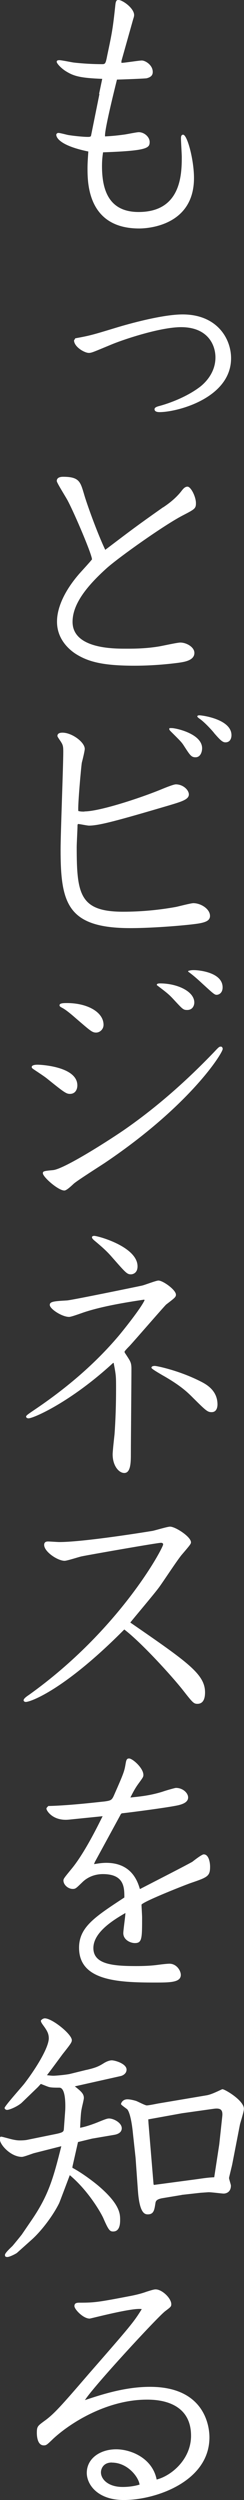 <?xml version="1.0" encoding="UTF-8"?>
<svg id="_レイヤー_2" data-name="レイヤー 2" xmlns="http://www.w3.org/2000/svg" viewBox="0 0 30 306.59">
  <rect x="0" y="0" width="30" height="306.59" fill="#333333" stroke="none"/>
  <defs>
    <style>
      .cls-1 {
        fill: #fff;
      }
    </style>
  </defs>
  <g id="_レイヤー_1-2" data-name="レイヤー 1">
    <g>
      <path class="cls-1" d="m12.18,11.53l.39-1.86c-2.64-.1-3.45-.33-4.33-.85-.69-.39-1.27-1.04-1.27-1.24s.23-.2.33-.2c.29,0,1.5.26,1.76.29,1.11.13,2.41.2,3.52.2.39,0,.42-.13.62-1.14.59-2.77.68-3.29.98-6.09.03-.29.07-.65.36-.65.52,0,1.95,1.01,1.95,1.86,0,.13-.03.23-.13.55l-1.43,5.08v.23c.39,0,2.15-.29,2.51-.29.42,0,1.34.55,1.34,1.4,0,.33-.13.62-.75.78-.13.03-2.44.13-3.65.16-.29,1.17-1.6,6.42-1.46,6.97.52-.03,1.24-.07,2.38-.23.26-.03,1.5-.29,1.76-.29.68,0,1.34.59,1.34,1.2,0,.75-.29,1.08-5.73,1.27-.06.42-.13.91-.13,1.69,0,2.74.72,5.63,4.5,5.63,5.21,0,5.31-4.59,5.31-6.74,0-.36-.1-1.95-.1-2.28,0-.13,0-.46.26-.46.52,0,1.34,3.1,1.34,5.31,0,5.67-5.34,6.19-6.74,6.19-6.35,0-6.35-5.63-6.35-7.39,0-.55.03-1.04.1-2.05-3.94-.81-3.94-1.95-3.94-2.05,0-.13.13-.23.26-.23.2,0,1.04.23,1.21.26.62.1,1.79.23,2.41.23.16,0,.33,0,.39-.13l1.04-5.15Z"/>
      <path class="cls-1" d="m9.25,41.49c1.82-.33,2.12-.42,5.02-1.3,1.6-.49,5.73-1.63,8.18-1.63,4.23,0,5.96,2.96,5.96,5.37,0,4.89-6.61,6.61-8.79,6.61-.13,0-.62,0-.62-.36,0-.23.36-.33.59-.39,1.24-.33,3.45-1.14,5.08-2.41.88-.72,1.82-1.92,1.82-3.55,0-1.53-.94-3.71-4.23-3.71-2.48,0-6.84,1.43-8.44,2.08-2.28.94-2.54,1.08-2.9,1.08-.52,0-1.79-.72-1.82-1.53l.16-.26Z"/>
      <path class="cls-1" d="m20.06,62.22c.49-.33,1.53-1.04,2.31-2.08.13-.16.36-.46.68-.46.42,0,1.04,1.24,1.04,2.02,0,.68-.16.75-1.66,1.53-2.25,1.17-7.69,5.02-9.28,6.42-2.54,2.28-4.23,4.46-4.23,6.61,0,3.29,5.02,3.29,6.45,3.29.68,0,2.31.03,4.1-.26.46-.07,2.31-.49,2.7-.49.75,0,1.73.55,1.73,1.27,0,.94-1.27,1.11-1.96,1.21-1.76.23-3.61.36-5.41.36-3.78,0-5.57-.46-7.04-1.34-.72-.42-2.48-1.73-2.48-4.04,0-.52,0-2.74,2.74-5.9.23-.26,1.4-1.53,1.56-1.76,0-.59-2.08-5.47-2.93-7.1-.2-.42-1.4-2.28-1.4-2.51,0-.46.49-.52.78-.52,1.99,0,2.12.62,2.57,2.12.29,1.04,1.6,4.72,2.61,6.84,3.32-2.51,3.68-2.8,7.1-5.21Z"/>
      <path class="cls-1" d="m10.39,99.51c1.79,0,6.61-1.56,9.28-2.64.39-.16,1.63-.68,1.95-.68.88,0,1.6.68,1.6,1.24,0,.62-.91.88-2.44,1.34-6.32,1.86-8.6,2.48-9.84,2.48-.23,0-1.14-.2-1.34-.2-.07.07-.07.1-.07.2,0,.42-.1,2.21-.1,2.61,0,5.77.36,7.95,5.7,7.95,2.18,0,4.37-.2,6.52-.59.33-.07,1.82-.46,2.12-.46.94,0,2.05.72,2.05,1.56,0,.52-.42.75-1.27.91-1.08.2-5.47.59-8.53.59-7.75,0-8.57-3.06-8.57-9.64,0-1.92.33-10.29.33-11.99,0-.59-.03-.81-.26-1.17-.07-.13-.46-.65-.46-.75s0-.42.62-.42c1.17,0,2.74,1.17,2.74,1.99,0,.26-.29,1.43-.36,1.69-.07.36-.52,5.28-.43,5.93.29.07.43.07.75.07Zm14.46-7.75c0,.42-.19,1.11-.81,1.11-.52,0-.68-.26-1.4-1.37-.29-.46-.42-.59-1.63-1.79-.16-.16-.2-.23-.2-.32,0-.13.1-.1.33-.1.46,0,3.71.68,3.71,2.48Zm2.87-.72c-.36,0-.65-.29-1.37-1.11-.13-.2-1.24-1.43-1.86-1.82-.2-.16-.23-.2-.23-.26,0-.1.16-.13.23-.13.39,0,3.97.49,3.97,2.44,0,.33-.13.88-.75.88Z"/>
      <path class="cls-1" d="m4.62,130.57c.52,0,4.89.26,4.89,2.54,0,.46-.23,1.04-.91,1.04-.46,0-.72-.19-2.87-1.92-.33-.26-1.08-.75-1.47-1.01-.23-.16-.36-.23-.36-.36,0-.29.59-.29.72-.29Zm.65,13.32c0-.26.13-.29,1.24-.39,1.43-.13,7.33-3.94,8.92-5.05,3.97-2.77,7.56-5.96,10.91-9.45.55-.59.62-.65.81-.65.16,0,.23.16.23.29,0,.49-3.94,6.87-14.49,13.97-.59.39-3.32,2.12-3.81,2.54-.55.52-.95.85-1.17.85-.75,0-2.64-1.66-2.64-2.12Zm2.96-20.88c2.51,0,4.5,1.11,4.5,2.67,0,.55-.46.95-.91.95-.49,0-.69-.2-2.54-1.79-.23-.2-1.11-.98-1.63-1.24-.29-.16-.33-.2-.33-.33,0-.26.55-.26.91-.26Zm11.46-2.41c2.05,0,4.2.95,4.2,2.35,0,.29-.16.91-.88.91-.46,0-.55-.1-1.43-1.04-.78-.85-.85-.91-2.31-2.02.03-.1.03-.2.42-.2Zm3.45-1.53c.23-.07.39-.1.68-.1.68,0,3.55.29,3.55,2.12,0,.65-.42.91-.75.91-.23,0-.46-.2-1.56-1.21-.16-.13-1.01-.98-1.92-1.63v-.1Z"/>
      <path class="cls-1" d="m17.72,159.38c-2.41.36-5.08.81-7.23,1.5-.33.1-1.7.62-1.99.62-.88,0-2.38-.98-2.38-1.47,0-.42.55-.46,2.12-.55.55-.03,8.63-1.69,9.22-1.82.33-.07,1.73-.62,2.02-.62.55,0,2.15,1.14,2.15,1.73,0,.29-.13.39-1.2,1.21-.23.2-3.78,4.3-4.5,5.08-.13.13-.62.62-.62.72s.1.2.43.72c.29.46.42.68.42,1.34,0,1.63-.07,8.92-.07,10.39,0,1.04,0,2.41-.81,2.41-.68,0-1.43-.91-1.43-2.28,0-.39.19-2.08.23-2.44.13-1.76.19-3.75.19-5.54,0-1.63,0-1.69-.29-3.22l-.06-.03c-5.24,4.82-9.81,6.81-10.42,6.81-.16,0-.29-.1-.29-.2,0-.16.16-.26,1.37-1.08,3.68-2.51,7.1-5.41,9.97-8.79.55-.65,2.8-3.45,3.23-4.43l-.03-.03Zm-6.15-7.82c.49,0,5.34,1.34,5.34,3.74,0,.88-.65.98-.81.98-.49,0-.65-.2-2.34-2.12-.59-.68-1.17-1.21-2.22-2.08-.16-.16-.23-.23-.23-.36,0-.1.13-.16.26-.16Zm13.09,17.85c.72.36,2.08,1.11,2.08,2.83,0,.32-.1.94-.72.94-.49,0-.68-.16-2.22-1.69-.68-.68-1.5-1.53-3.88-2.87-.33-.2-1.3-.75-1.3-.88,0-.23.33-.23.42-.23.23,0,2.96.55,5.6,1.89Z"/>
      <path class="cls-1" d="m25.21,207.55c0,.78-.23,1.4-.94,1.4-.46,0-.59-.16-1.82-1.73-1.34-1.69-5.05-5.77-7.17-7.39-7.3,7.36-11.5,8.89-12.12,8.89-.13,0-.26-.1-.26-.2,0-.19.29-.42.68-.68,11.17-7.98,16.48-18.01,16.48-18.44,0-.16-.16-.2-.26-.2-.46,0-8.99,1.5-9.74,1.66-.33.06-1.79.55-2.12.55-.85,0-2.51-1.11-2.51-1.95,0-.42.36-.42.49-.42.19,0,1.17.07,1.37.07,2.54,0,8.47-.88,11.47-1.37.36-.07,1.82-.52,2.15-.52.65,0,2.57,1.24,2.57,1.92,0,.19-.1.32-1.11,1.5-.52.59-2.41,3.49-2.83,4.04-.52.72-3.03,3.68-3.52,4.3,7.03,4.85,9.19,6.32,9.19,8.57Z"/>
      <path class="cls-1" d="m14.82,222.55l-3.16,5.8-.1.26c.45-.07.94-.16,1.5-.16,3.16,0,3.88,2.34,4.14,3.22,2.15-1.11,5.47-2.8,6.45-3.35.29-.23,1.17-.91,1.4-.91.62,0,.78,1.01.78,1.5,0,1.17-.29,1.3-2.31,1.99-.42.13-5.77,2.22-6.12,2.67,0,.26.07,1.3.07,1.56,0,2.57,0,3.16-.88,3.16-.59,0-1.43-.42-1.43-1.21,0-.39.26-2.12.26-2.48-1.34.78-3.94,2.31-3.94,4.3s2.38,2.21,5.24,2.21c.88,0,1.86-.03,2.77-.16.52-.07,1.11-.13,1.34-.13.88,0,1.4.85,1.4,1.37,0,.94-1.34.94-3.19.94-4.59,0-9.32-.23-9.32-4.27,0-2.54,1.99-3.81,5.57-6.16,0-1.21,0-2.87-2.64-2.87-.98,0-1.89.36-2.54,1.01-.75.72-.81.81-1.17.81-.55,0-1.14-.49-1.14-1.04,0-.2.1-.33.98-1.4,1.73-2.08,3.55-5.93,3.84-6.48l-4.14.42c-1.99.2-2.77-1.11-2.77-1.34,0-.1.07-.16.23-.33,2.8-.06,6.71-.55,6.87-.55.91-.13.95-.16,1.3-.98,1.08-2.44,1.17-2.74,1.3-3.45.1-.59.13-.85.46-.85.42,0,1.76,1.17,1.76,2.02,0,.23-.07.33-.52.95-.49.65-.75,1.17-1.08,1.82.88-.1,2.28-.19,3.97-.72.26-.1,1.5-.46,1.63-.46.88,0,1.5.65,1.5,1.17,0,.59-.68.81-1.04.91-.72.23-5.9.91-7.13,1.04l-.13.13Z"/>
      <path class="cls-1" d="m10.65,253.84c1.11-.26,1.46-.42,2.05-.78.1-.07.62-.39,1.04-.39s1.82.42,1.82,1.14c0,.49-.46.72-.69.78l-5.67,1.27c.78.62,1.11.91,1.11,1.43,0,.2-.23,1.08-.26,1.27-.1.46-.13.91-.2,2.38.91-.16,2.12-.65,2.35-.75.72-.29.98-.39,1.21-.39.55,0,1.56.52,1.56,1.2,0,.55-.55.75-.95.81l-2.7.46-1.73.42-.62,2.74c-.03.13-.07.26-.07.42.94.49,2.18,1.37,3.13,2.15,2.74,2.31,2.74,3.52,2.74,4.23,0,.36,0,1.43-.85,1.43-.39,0-.55-.1-1.2-1.6-.2-.49-1.76-3.32-4.14-5.31-.07.19-1.24,3.29-1.3,3.42-.75,1.53-2.18,3.42-3.39,4.5l-1.79,1.6c-.1.1-.91.52-1.2.52-.2,0-.29-.06-.29-.26s.46-.65.91-1.08c.1-.1,1.11-1.34,1.17-1.43l1.27-1.86c2.05-3.03,2.61-5.11,3.58-8.96l-3.35.85c-.23.06-1.24.46-1.5.46-1.37,0-2.7-1.5-2.7-2.12,0-.23,0-.36.16-.36.13,0,1.24.33,1.46.36.33.07.55.1.81.1.13,0,.55,0,.88-.06l3.19-.65c1.34-.26,1.34-.33,1.37-.78l.16-2.21c.03-.62.07-2.77-.72-2.77-.49,0-.95,0-1.24-.07-.16-.03-.85-.32-1.04-.39-.1.1-.26.29-.39.42l-1.96,1.89c-.46.42-1.46.88-1.82.88-.16,0-.29-.16-.29-.23,0-.23,2.05-2.51,2.41-2.96,1.5-1.95,3-4.43,3.03-5.57,0-.59-.19-.94-.72-1.66-.16-.23-.23-.33-.26-.52.07-.13.29-.29.49-.29.91,0,3.32,1.95,3.32,2.67,0,.26-.1.42-1.14,1.73-.29.39-1.63,2.22-1.92,2.57.2.03.59.07.78.07.36,0,1.69-.13,2.08-.23l1.99-.49Zm11.69,15.34l-2.35.39c-.78.13-.85.39-.88.62-.13.81-.19,1.37-.94,1.37-.39,0-1.01-.16-1.21-2.87l-.29-4.07-.33-3.03c-.03-.33-.23-2.31-.68-2.9-.1-.1-.78-.55-.78-.65,0-.13.2-.59.78-.59.33,0,.75.1,1.08.2.19.07,1.11.55,1.3.55.23,0,1.17-.19,1.37-.23l5.99-1.01c.42-.07.91-.29,1.14-.39.52-.23.75-.36.81-.36.29,0,2.64,1.37,2.64,2.41,0,.33-.42,1.63-.49,1.92l-.95,4.89c-.03.16-.39,1.6-.39,1.66,0,.16.23.81.23.94,0,.85-.65.98-.88.98-.29,0-1.66-.2-1.96-.16l-.88.06-2.34.26Zm-3.45-1.3l.03.07,5.11-.68c1.14-.16,1.56-.23,2.31-.26l.62-4.04.36-3.35c.1-.81-.1-1.14-1.04-1.01l-3.91.55-4.14.75.03.52.62,7.46Z"/>
      <path class="cls-1" d="m11.01,284.34c-.78,0-1.86-1.14-1.86-1.53,0-.42.36-.42.68-.42,1.79,0,2.25-.06,6.35-.85.65-.13,1.27-.29,1.82-.49.81-.26.98-.29,1.14-.29.78,0,1.92,1.08,1.92,1.82,0,.29-.1.36-.75.85-.98.75-8.89,9.32-9.87,10.91,2.31-.78,5.08-1.63,8.01-1.63,6.61,0,7.3,4.69,7.3,6.19,0,5.44-6.65,7.69-10.52,7.69-3.29,0-4.56-1.95-4.56-3.32,0-1.79,1.66-2.9,3.61-2.9,1.82,0,4.46,1.08,4.98,3.71,1.89-.49,4.23-2.54,4.23-5.37,0-4.43-4.5-4.43-5.44-4.43-4.66,0-9.12,2.61-11.47,4.76-.81.78-.88.85-1.2.85-.78,0-.85-1.14-.85-1.53,0-.78.1-.85.88-1.43,1.21-.85,2.15-1.92,5.47-5.77,5.18-5.93,5.54-6.35,6.55-7.98-1.04-.23-6.29,1.17-6.45,1.17Zm2.74,17.65c-1.08,0-1.34.81-1.34,1.21,0,.81.85,1.79,2.67,1.79.19,0,1.14,0,2.08-.29-.1-.88-1.43-2.7-3.42-2.7Z"/>
    </g>
  </g>
</svg>